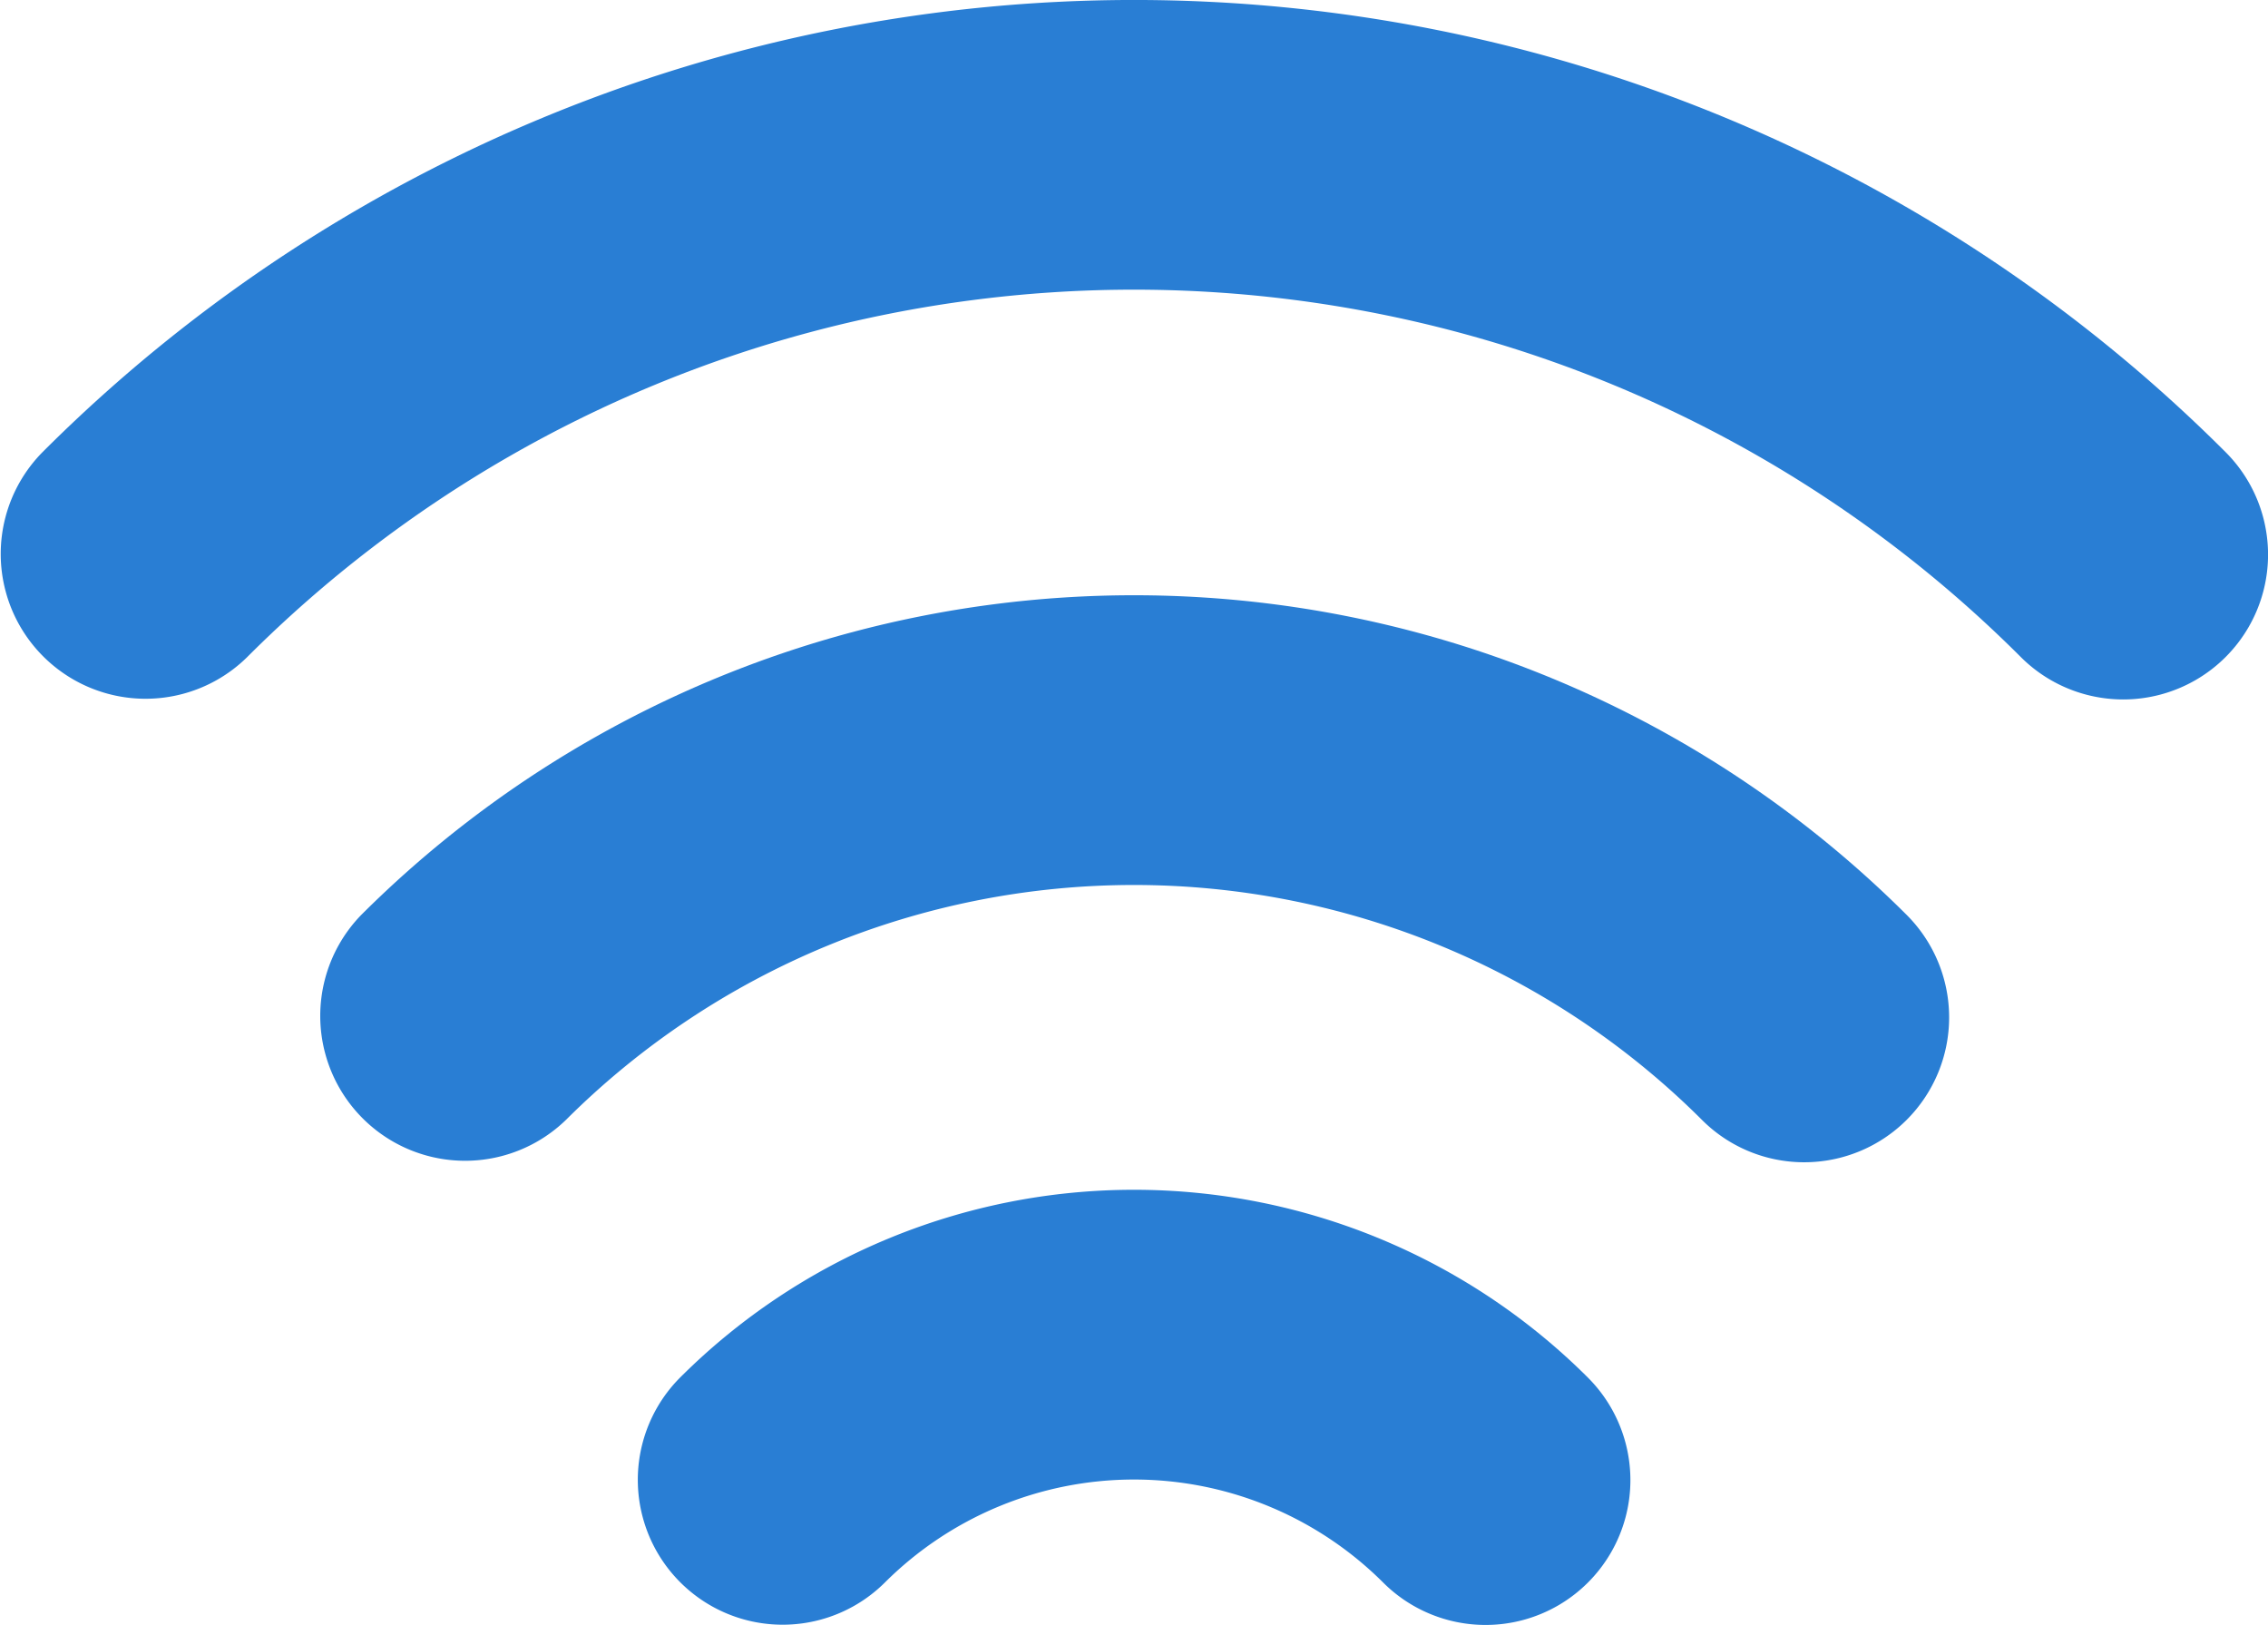 <svg id="Group_126" data-name="Group 126" xmlns="http://www.w3.org/2000/svg" xmlns:xlink="http://www.w3.org/1999/xlink" width="52.559" height="37.653" viewBox="0 0 52.559 37.653">
  <defs>
    <clipPath id="clip-path">
      <rect id="Rectangle_27" data-name="Rectangle 27" width="52.559" height="37.653" fill="#297ed4"/>
    </clipPath>
  </defs>
  <g id="Group_125" data-name="Group 125" transform="translate(0 0)" clip-path="url(#clip-path)">
    <path id="Path_387" data-name="Path 387" d="M5.73,15.224a29.062,29.062,0,0,1,41.1,0,3.356,3.356,0,0,0,4.747-4.747,35.775,35.775,0,0,0-50.592,0A3.356,3.356,0,0,0,5.73,15.224" transform="translate(0 0)" fill="#297ed4"/>
    <path id="Path_388" data-name="Path 388" d="M20.665,41.078a3.357,3.357,0,0,0,4.748,4.747,8.177,8.177,0,0,1,11.547,0,3.356,3.356,0,0,0,4.747-4.747,14.89,14.89,0,0,0-21.042,0" transform="translate(-4.907 -9.156)" fill="#297ed4"/>
    <path id="Path_389" data-name="Path 389" d="M44.268,31.511a3.357,3.357,0,0,0,2.373-5.73,25.35,25.35,0,0,0-35.817,0,3.357,3.357,0,0,0,4.747,4.747,18.637,18.637,0,0,1,26.323,0,3.344,3.344,0,0,0,2.373.983" transform="translate(-2.454 -4.58)" fill="#297ed4"/>
  </g>
</svg>
